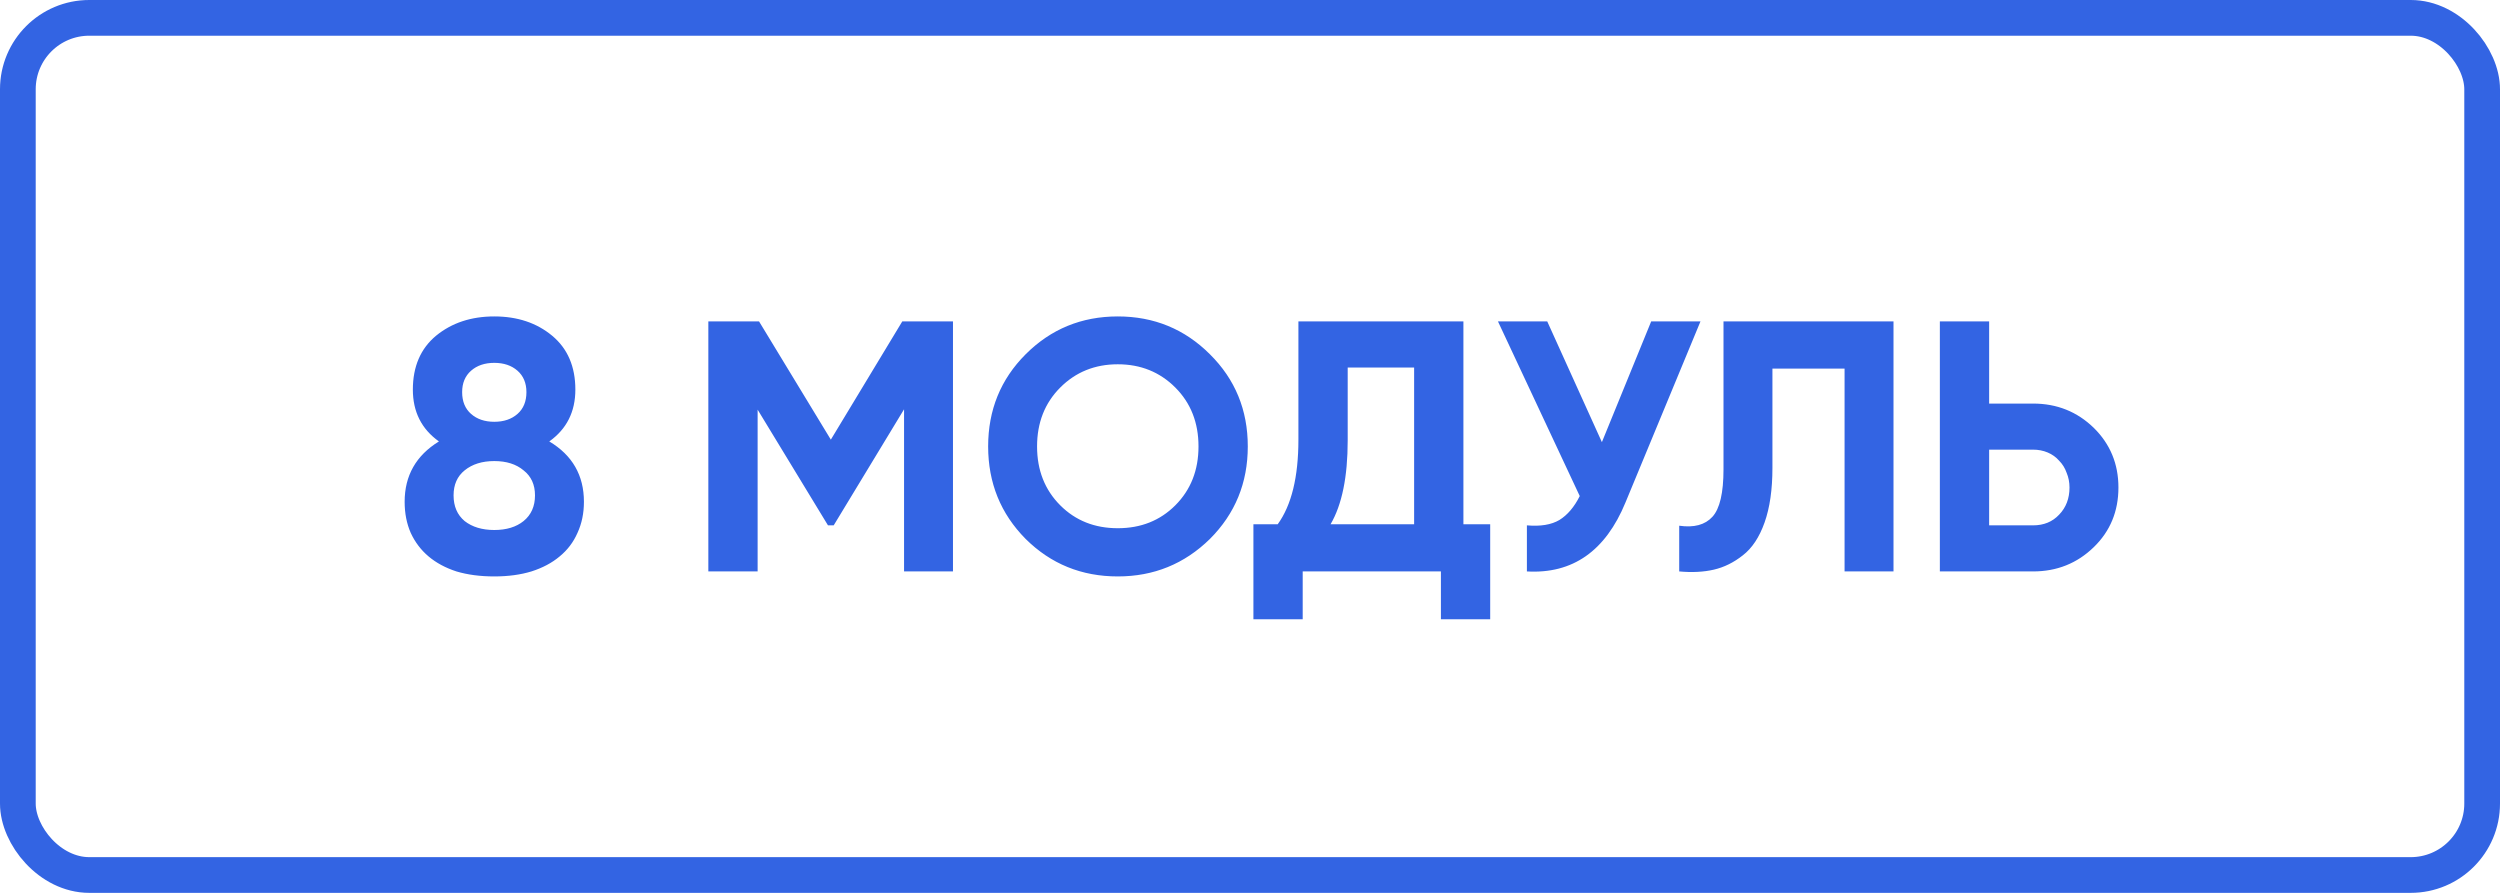 <?xml version="1.0" encoding="UTF-8"?> <svg xmlns="http://www.w3.org/2000/svg" width="140" height="50" viewBox="0 0 140 50" fill="none"> <rect x="1" y="1" width="138" height="48" rx="4" stroke="#3364E3" stroke-width="2"></rect> <path d="M30.76 24.72C32.053 25.493 32.7 26.62 32.7 28.1C32.7 28.74 32.58 29.32 32.34 29.84C32.113 30.36 31.78 30.8 31.34 31.16C30.913 31.52 30.387 31.8 29.76 32C29.147 32.187 28.453 32.28 27.68 32.28C26.893 32.28 26.187 32.187 25.56 32C24.947 31.8 24.427 31.52 24 31.16C23.573 30.8 23.24 30.36 23 29.84C22.773 29.32 22.66 28.74 22.66 28.1C22.66 26.633 23.3 25.507 24.58 24.72C23.607 24.027 23.12 23.06 23.12 21.82C23.12 20.527 23.553 19.52 24.42 18.8C25.3 18.08 26.387 17.72 27.68 17.72C28.973 17.72 30.053 18.08 30.92 18.8C31.787 19.52 32.22 20.527 32.22 21.82C32.22 23.06 31.733 24.027 30.76 24.72ZM28.98 20.76C28.647 20.467 28.213 20.32 27.68 20.32C27.147 20.32 26.713 20.467 26.38 20.76C26.047 21.053 25.88 21.453 25.88 21.96C25.88 22.48 26.047 22.887 26.38 23.18C26.713 23.473 27.147 23.62 27.68 23.62C28.213 23.62 28.647 23.473 28.98 23.18C29.313 22.887 29.48 22.48 29.48 21.96C29.48 21.453 29.313 21.053 28.98 20.76ZM29.96 27.74C29.96 27.14 29.747 26.673 29.32 26.34C28.907 25.993 28.36 25.82 27.68 25.82C27 25.82 26.447 25.993 26.02 26.34C25.607 26.673 25.4 27.14 25.4 27.74C25.4 28.353 25.607 28.833 26.02 29.18C26.447 29.513 27 29.68 27.68 29.68C28.36 29.68 28.907 29.513 29.32 29.18C29.747 28.833 29.96 28.353 29.96 27.74ZM53.367 18V32H50.627V22.92L46.687 29.42H46.367L42.427 22.94V32H39.667V18H42.507L46.527 24.62L50.527 18H53.367ZM67.756 30.18C66.329 31.58 64.609 32.28 62.596 32.28C60.569 32.28 58.849 31.58 57.436 30.18C56.036 28.767 55.336 27.04 55.336 25C55.336 22.96 56.036 21.24 57.436 19.84C58.849 18.427 60.569 17.72 62.596 17.72C64.622 17.72 66.342 18.427 67.756 19.84C69.169 21.24 69.876 22.96 69.876 25C69.876 27.04 69.169 28.767 67.756 30.18ZM59.376 28.3C60.229 29.153 61.302 29.58 62.596 29.58C63.889 29.58 64.962 29.153 65.816 28.3C66.682 27.433 67.116 26.333 67.116 25C67.116 23.667 66.682 22.567 65.816 21.7C64.949 20.833 63.876 20.4 62.596 20.4C61.316 20.4 60.242 20.833 59.376 21.7C58.509 22.567 58.076 23.667 58.076 25C58.076 26.333 58.509 27.433 59.376 28.3ZM81.951 29.36H83.451V34.68H80.691V32H72.951V34.68H70.191V29.36H71.551C72.324 28.293 72.711 26.713 72.711 24.62V18H81.951V29.36ZM79.191 29.36V20.58H75.471V24.66C75.471 26.7 75.151 28.267 74.511 29.36H79.191ZM92.466 18H95.226L91.026 28.14C89.906 30.86 88.066 32.147 85.506 32V29.42C86.266 29.487 86.872 29.387 87.326 29.12C87.779 28.84 88.159 28.393 88.466 27.78L83.886 18H86.646L89.706 24.76L92.466 18ZM94.036 29.44C94.863 29.56 95.483 29.393 95.896 28.94C96.31 28.487 96.516 27.6 96.516 26.28V18H106.036V32H103.296V20.64H99.256V26.2C99.256 27.413 99.11 28.433 98.816 29.26C98.523 30.087 98.116 30.7 97.596 31.1C97.09 31.5 96.55 31.767 95.976 31.9C95.403 32.033 94.756 32.067 94.036 32V29.44ZM113.852 22.6C115.185 22.6 116.319 23.053 117.252 23.96C118.172 24.867 118.632 25.98 118.632 27.3C118.632 28.633 118.172 29.747 117.252 30.64C116.319 31.547 115.185 32 113.852 32H108.632V18H111.392V22.6H113.852ZM113.852 29.42C114.452 29.42 114.939 29.22 115.312 28.82C115.699 28.42 115.892 27.913 115.892 27.3C115.892 27.007 115.839 26.733 115.732 26.48C115.639 26.213 115.499 25.987 115.312 25.8C115.139 25.6 114.925 25.447 114.672 25.34C114.419 25.233 114.145 25.18 113.852 25.18H111.392V29.42H113.852Z" fill="#3364E3"></path> </svg> 